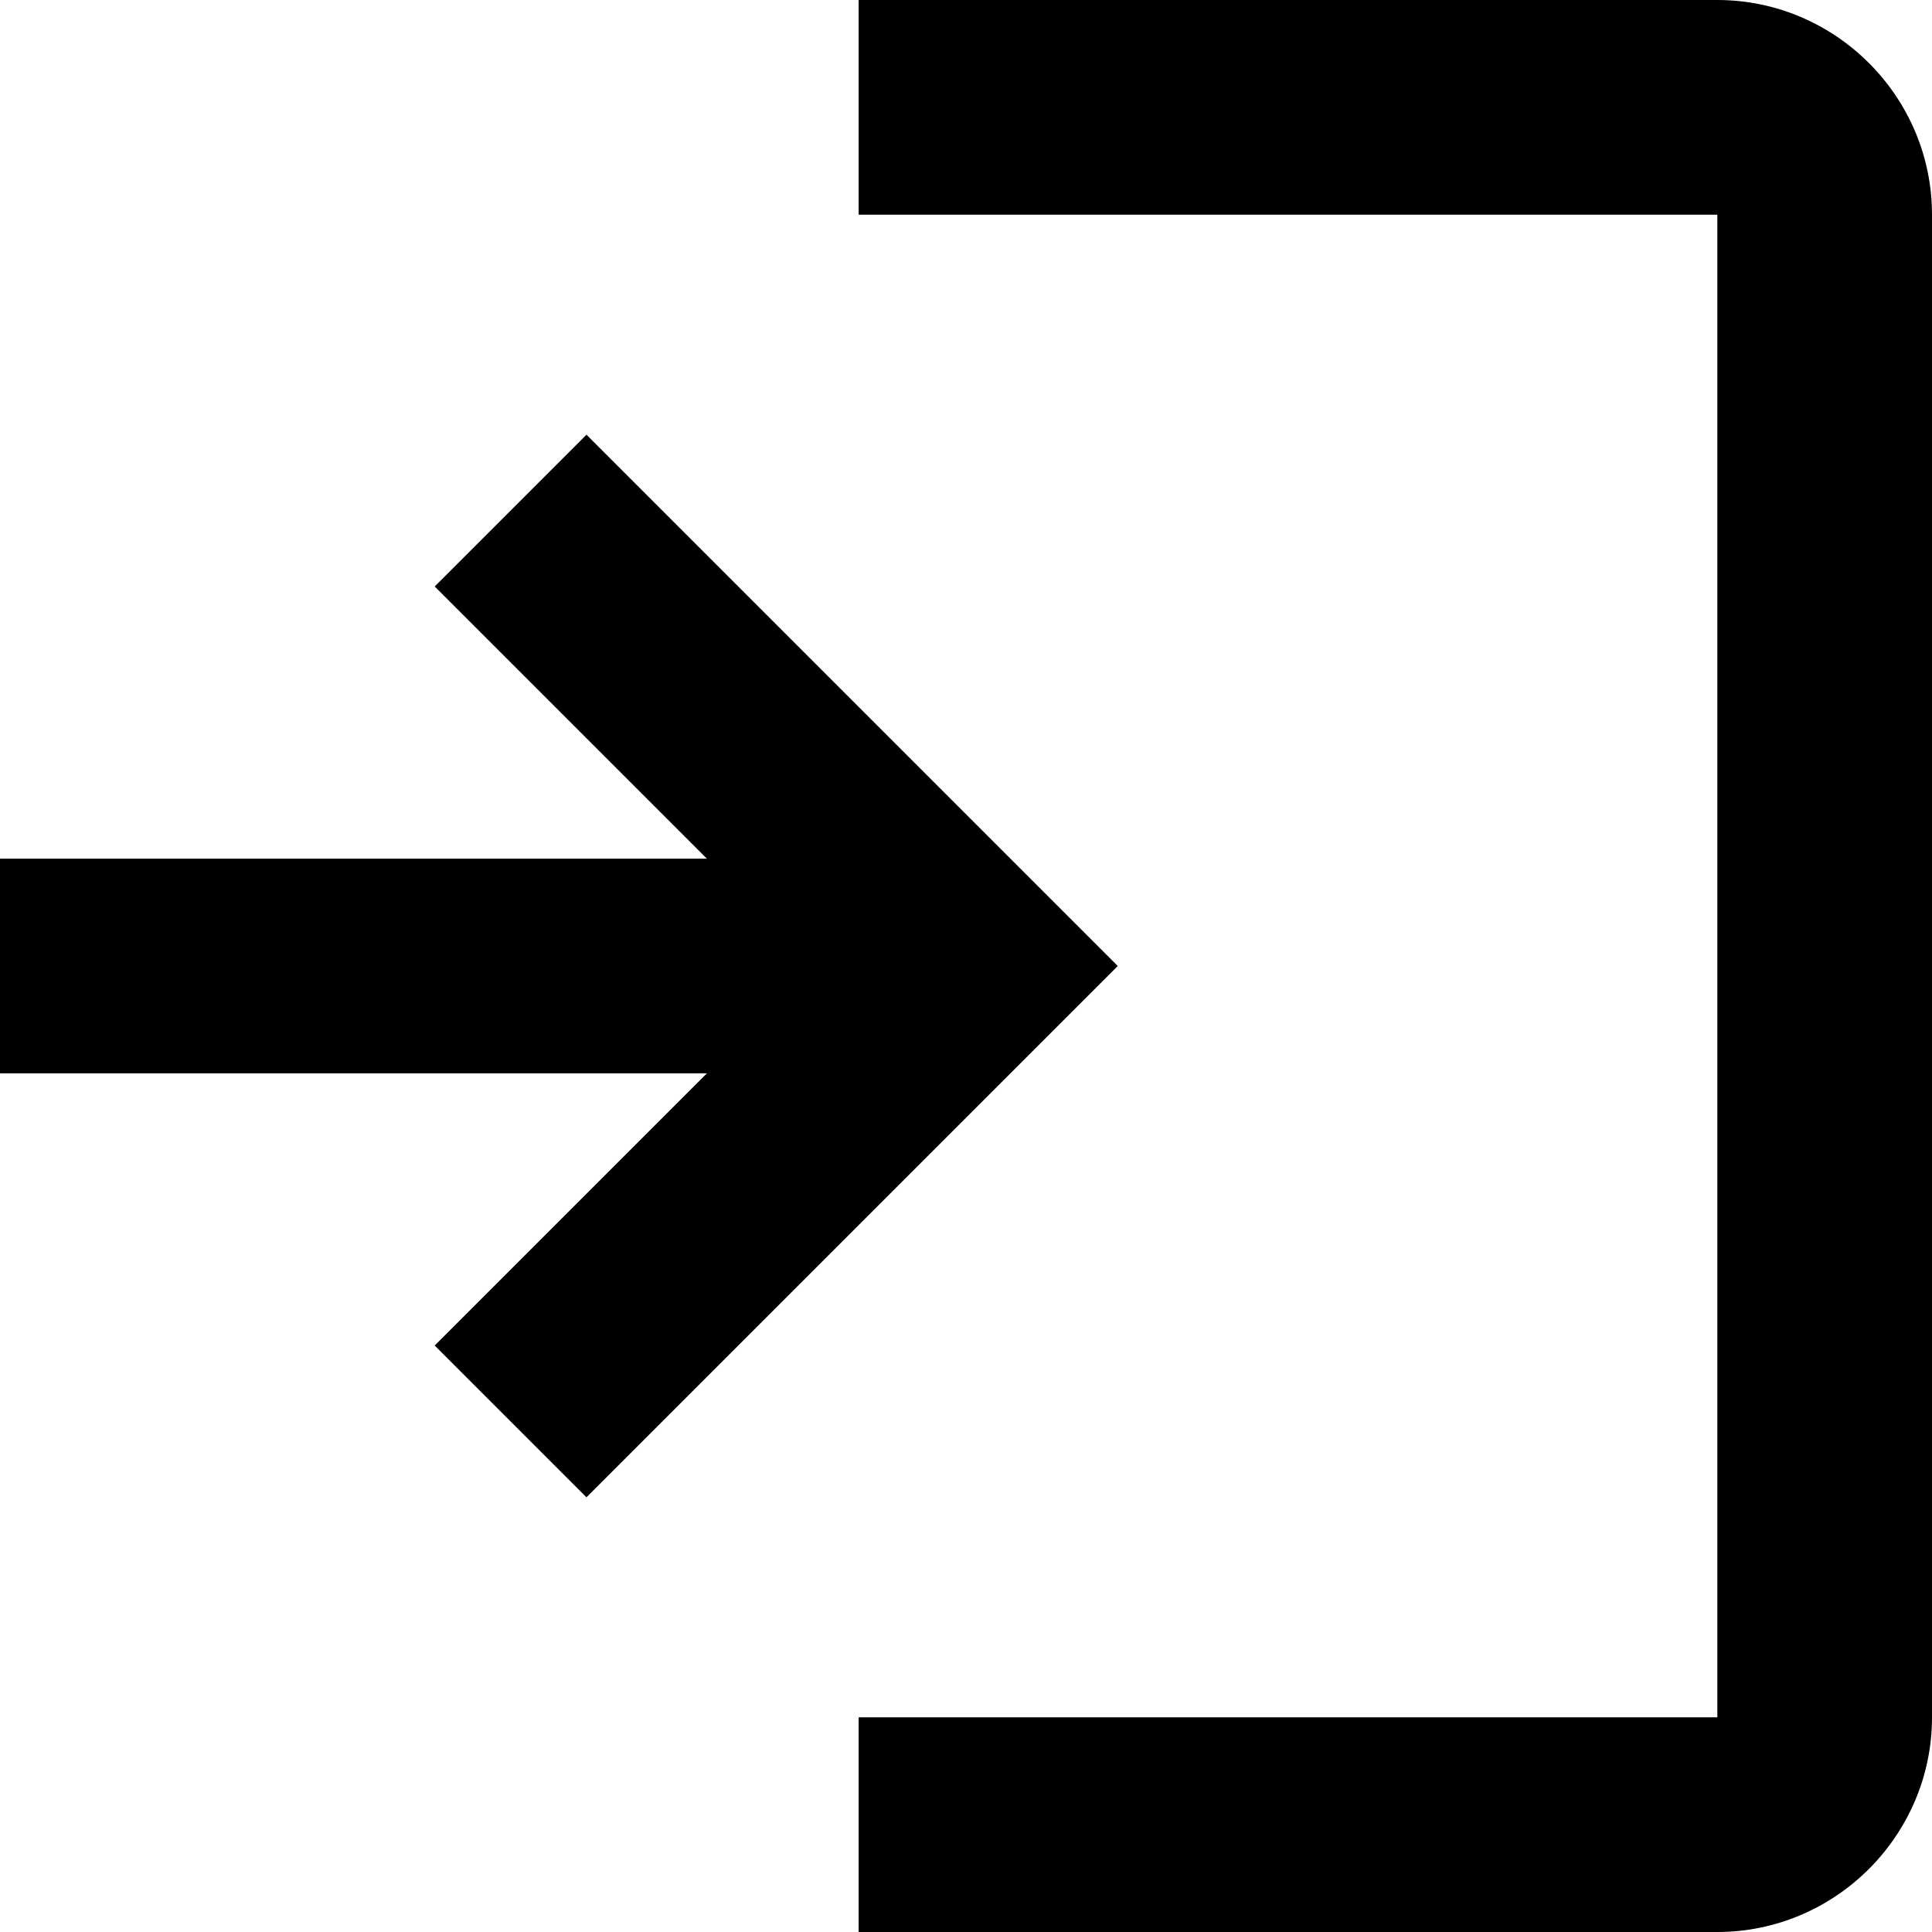 <svg width="18" height="18" viewBox="0 0 18 18" fill="none" xmlns="http://www.w3.org/2000/svg">
<path fill-rule="evenodd" clip-rule="evenodd" d="M6.586 8L4.05 5.464L5.464 4.05L10.414 9L5.464 13.95L4.05 12.536L6.586 10H0V8H6.586ZM8 0H16C17.1 0 18 0.9 18 2V16C18 17.1 17.1 18 16 18H8V16H16V2H8V0Z" fill="black"/>
</svg>
